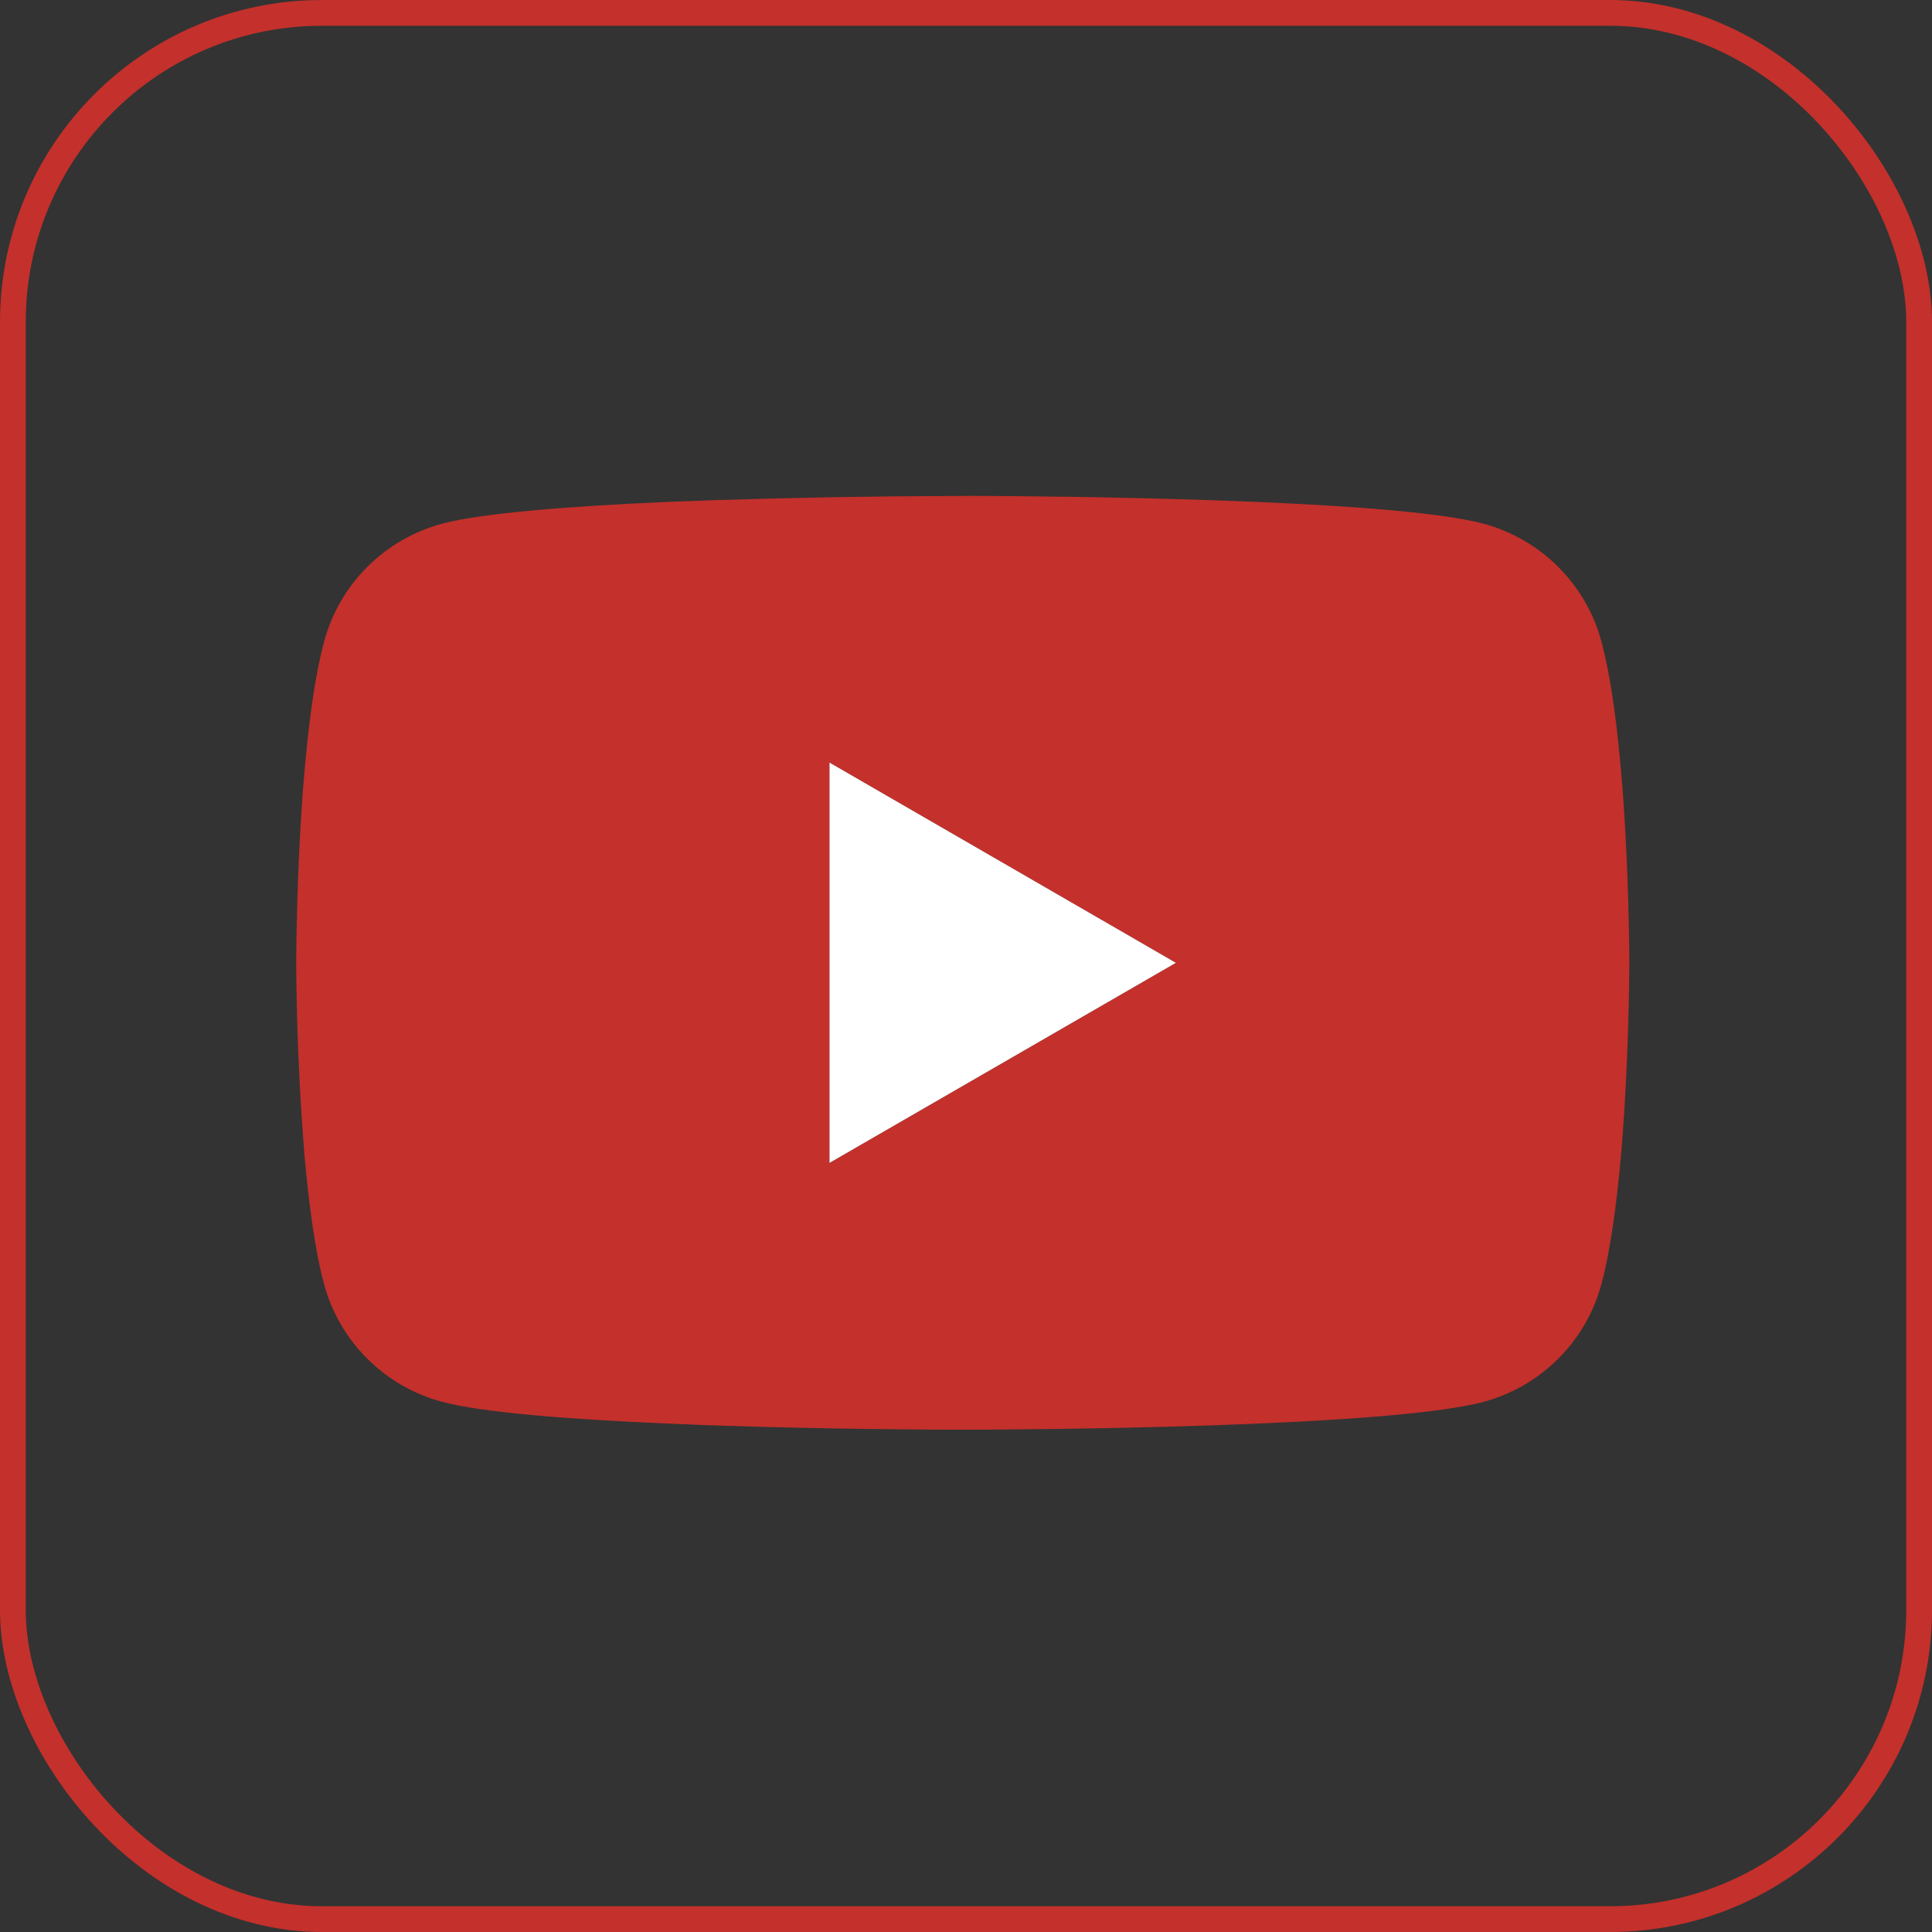 <?xml version="1.0" encoding="UTF-8"?> <svg xmlns="http://www.w3.org/2000/svg" width="300" height="300" viewBox="0 0 300 300" fill="none"><rect x="0" y="0" width="300" height="300" fill="#333333" stroke="none"/><rect x="2" y="2" width="296" height="296" rx="48" stroke="#C4302B" stroke-width="4"></rect><path d="M150.166 77H151.318C161.953 77.039 215.841 77.426 230.371 81.322C234.763 82.511 238.766 84.829 241.979 88.044C245.191 91.259 247.502 95.258 248.679 99.642C249.985 104.545 250.904 111.034 251.525 117.73L251.654 119.072L251.939 122.426L252.043 123.768C252.884 135.56 252.987 146.604 253 149.016V149.984C252.987 152.487 252.871 164.279 251.939 176.561L251.836 177.916L251.719 179.257C251.072 186.637 250.115 193.965 248.679 199.358C247.505 203.744 245.196 207.745 241.983 210.96C238.77 214.176 234.765 216.492 230.371 217.678C215.362 221.703 158.317 221.987 150.412 222H148.575C144.577 222 128.042 221.923 110.704 221.329L108.505 221.252L107.379 221.2L105.167 221.11L102.954 221.019C88.593 220.387 74.917 219.368 68.616 217.665C64.224 216.481 60.22 214.166 57.007 210.953C53.794 207.74 51.484 203.741 50.309 199.358C48.872 193.978 47.915 186.637 47.268 179.257L47.164 177.903L47.061 176.561C46.422 167.819 46.069 159.058 46 150.293L46 148.707C46.026 145.933 46.129 136.347 46.828 125.768L46.919 124.439L46.957 123.768L47.061 122.426L47.346 119.072L47.475 117.73C48.096 111.034 49.015 104.532 50.321 99.642C51.495 95.256 53.804 91.255 57.017 88.04C60.23 84.824 64.235 82.508 68.629 81.322C74.93 79.645 88.606 78.613 102.967 77.968L105.167 77.877L107.392 77.8L108.505 77.761L110.717 77.671C123.031 77.276 135.349 77.056 147.669 77.013H150.166V77ZM128.805 118.414V180.573L182.59 149.506L128.805 118.414Z" fill="#C4302B"></path><path d="M128.805 118.414V180.573L182.59 149.506L128.805 118.414Z" fill="white"></path></svg> 